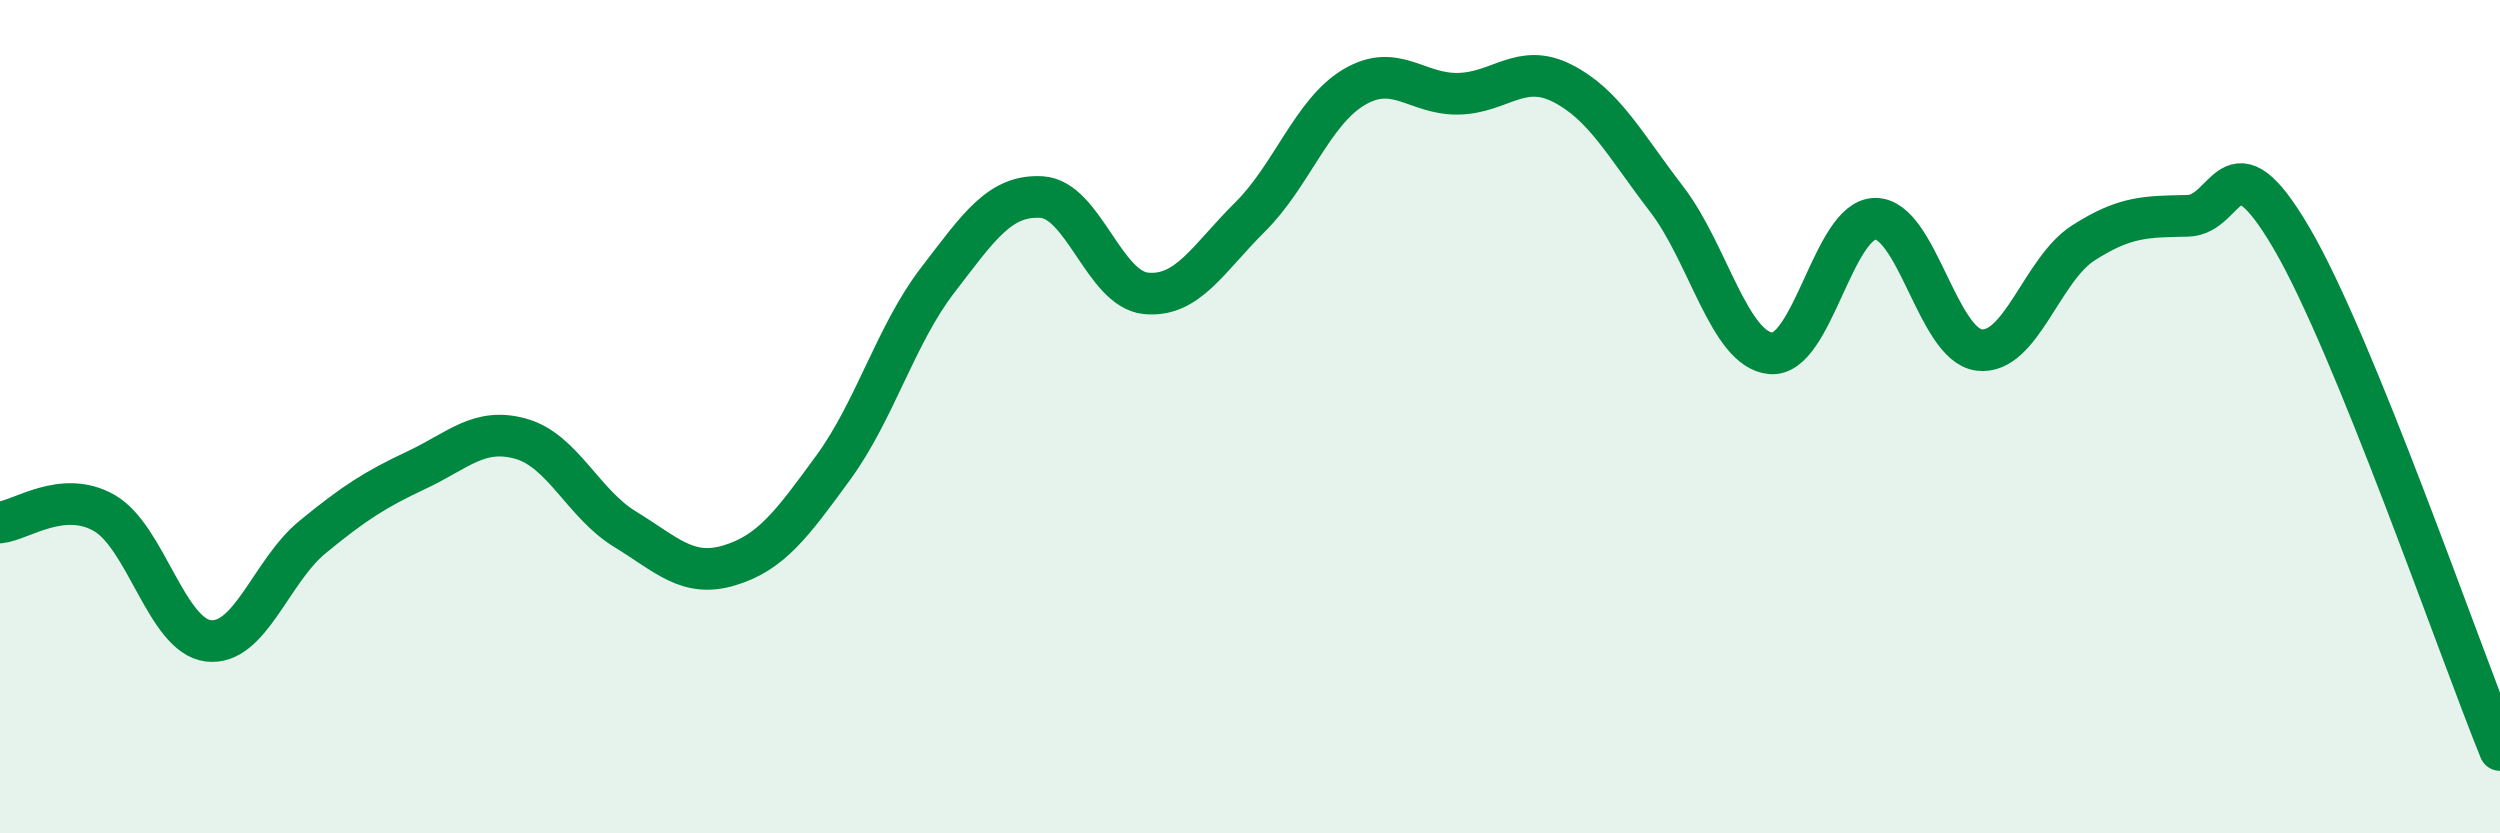 
    <svg width="60" height="20" viewBox="0 0 60 20" xmlns="http://www.w3.org/2000/svg">
      <path
        d="M 0,12.54 C 0.5,12.49 1.5,11.74 2.5,12.31 C 3.5,12.88 4,15.26 5,15.38 C 6,15.5 6.5,13.71 7.5,12.89 C 8.5,12.07 9,11.75 10,11.28 C 11,10.81 11.5,10.25 12.5,10.53 C 13.5,10.81 14,12.09 15,12.7 C 16,13.31 16.5,13.87 17.5,13.57 C 18.5,13.27 19,12.59 20,11.22 C 21,9.85 21.5,8.03 22.5,6.73 C 23.5,5.43 24,4.67 25,4.73 C 26,4.79 26.5,6.94 27.5,7.04 C 28.5,7.14 29,6.2 30,5.21 C 31,4.22 31.5,2.68 32.5,2.09 C 33.5,1.5 34,2.27 35,2.25 C 36,2.23 36.5,1.49 37.5,2 C 38.5,2.51 39,3.48 40,4.78 C 41,6.08 41.5,8.39 42.5,8.48 C 43.5,8.57 44,5.27 45,5.25 C 46,5.23 46.5,8.28 47.5,8.4 C 48.5,8.52 49,6.47 50,5.83 C 51,5.19 51.5,5.2 52.5,5.18 C 53.5,5.16 53.5,3.16 55,5.72 C 56.5,8.28 59,15.54 60,18L60 20L0 20Z"
        fill="#008740"
        opacity="0.1"
        stroke-linecap="round"
        stroke-linejoin="round"
      />
      <path
        d="M 0,12.54 C 0.5,12.49 1.5,11.74 2.5,12.31 C 3.5,12.88 4,15.26 5,15.38 C 6,15.5 6.5,13.71 7.5,12.89 C 8.5,12.07 9,11.75 10,11.28 C 11,10.81 11.5,10.25 12.5,10.53 C 13.5,10.81 14,12.09 15,12.7 C 16,13.31 16.5,13.87 17.5,13.57 C 18.5,13.27 19,12.59 20,11.22 C 21,9.85 21.5,8.03 22.5,6.73 C 23.5,5.43 24,4.67 25,4.73 C 26,4.79 26.5,6.94 27.5,7.04 C 28.5,7.14 29,6.2 30,5.21 C 31,4.22 31.5,2.68 32.5,2.09 C 33.5,1.5 34,2.27 35,2.25 C 36,2.23 36.5,1.49 37.5,2 C 38.5,2.51 39,3.48 40,4.78 C 41,6.08 41.5,8.39 42.5,8.48 C 43.5,8.57 44,5.27 45,5.25 C 46,5.23 46.5,8.28 47.5,8.4 C 48.5,8.52 49,6.47 50,5.83 C 51,5.19 51.5,5.2 52.5,5.18 C 53.5,5.16 53.5,3.16 55,5.72 C 56.5,8.28 59,15.54 60,18"
        stroke="#008740"
        stroke-width="1"
        fill="none"
        stroke-linecap="round"
        stroke-linejoin="round"
      />
    </svg>
  